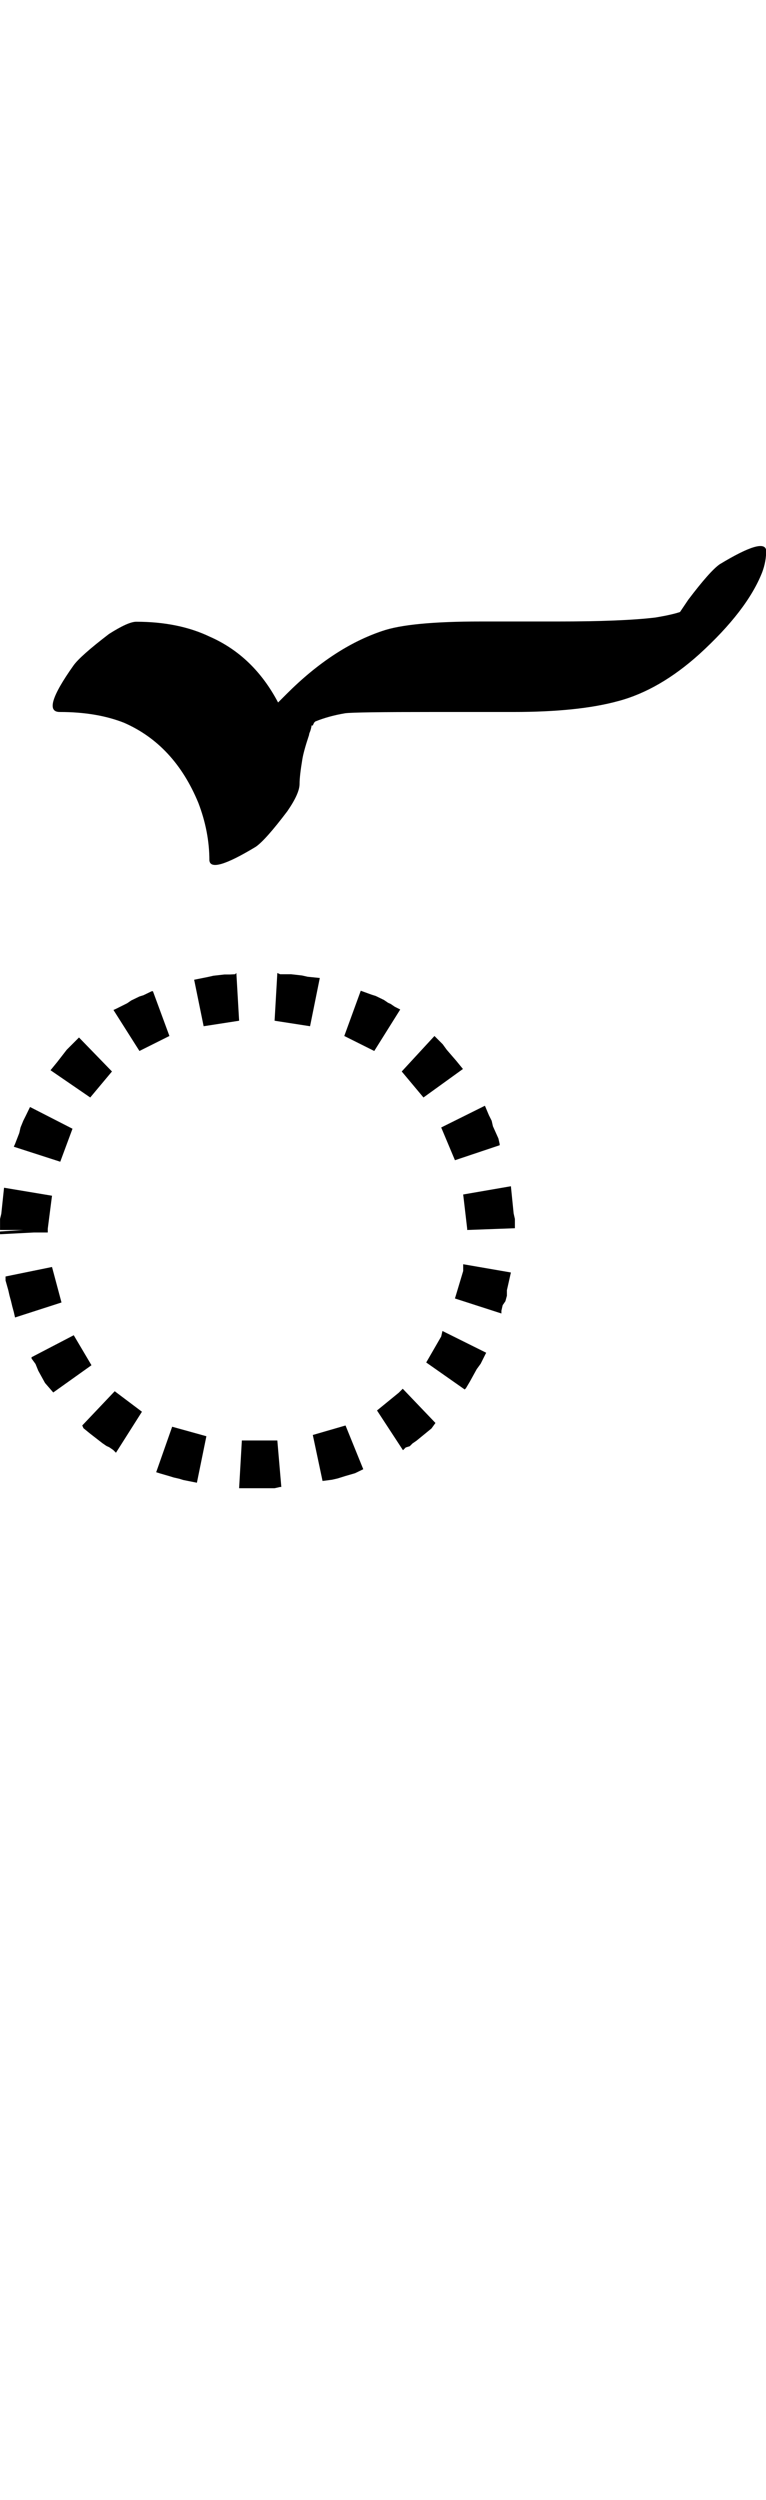 <?xml version="1.0" encoding="UTF-8" standalone="no"?>
<!-- Created with Inkscape (http://www.inkscape.org/) -->

<svg
   width="15.332pt"
   height="50pt"
   viewBox="0 0 3.066 10"
   version="1.1"
   id="svg1"
   xmlns="http://www.w3.org/2000/svg"
   xmlns:svg="http://www.w3.org/2000/svg">
  <defs
     id="defs1" />
  <path
     style="font-size:5.6px;font-family:'Tagati Book G';-inkscape-font-specification:'Tagati Book G, Normal';letter-spacing:-0.002px;stroke-width:0.16"
     d="M 0.082,5.861 Z M 1.072,5.762 h 0.038 l 0.016,0.186 h -0.005 l -0.022,0.005 h -0.022 -0.022 -0.022 -0.005 -0.022 -0.022 -0.022 -0.005 l 0.011,-0.191 h 0.022 0.022 0.016 0.005 0.016 z m -0.383,-0.055 0.137,0.038 -0.038,0.186 -0.055,-0.011 -0.016,-0.005 -0.022,-0.005 -0.016,-0.005 -0.038,-0.011 -0.016,-0.005 z m 0.563,0.033 0.131,-0.038 0.071,0.175 -0.033,0.016 -0.038,0.011 -0.016,0.005 -0.016,0.005 -0.022,0.005 -0.038,0.005 z m -0.793,-0.175 0.109,0.082 -0.104,0.164 -0.011,-0.011 -0.016,-0.011 -0.011,-0.005 -0.016,-0.011 -0.049,-0.038 -0.027,-0.022 -0.005,-0.011 z m 1.05,0.077 0.087,-0.071 0.016,-0.016 0.131,0.137 -0.016,0.022 -0.06,0.049 -0.016,0.011 -0.011,0.011 -0.016,0.005 -0.011,0.011 z M 0.295,5.341 l 0.071,0.12 -0.153,0.109 -0.033,-0.038 -0.027,-0.049 -0.011,-0.027 -0.016,-0.022 V 5.429 Z m 1.411,0.109 0.06,-0.104 0.005,-0.022 0.175,0.087 -0.011,0.022 -0.011,0.022 -0.016,0.022 -0.027,0.049 -0.016,0.027 -0.005,0.005 z M 0.208,5.068 0.246,5.21 0.06,5.27 0.055,5.248 0.049,5.226 0.044,5.205 0.038,5.183 0.033,5.161 0.022,5.122 V 5.106 Z M 1.821,5.194 1.854,5.084 V 5.057 L 2.045,5.09 2.034,5.139 2.029,5.161 V 5.183 L 2.023,5.205 2.012,5.221 2.007,5.243 V 5.254 Z M 0.005,4.855 0.016,4.751 0.208,4.783 0.191,4.915 v 0.005 0.005 0.005 h -0.055 L 0,4.937 V 4.926 L 0.093,4.92 H 0 V 4.909 4.898 4.893 4.876 Z M 1.87,4.915 1.854,4.778 l 0.191,-0.033 0.011,0.109 0.005,0.022 v 0.016 0.005 0.011 0.005 L 1.87,4.92 Z M 0.29,4.515 0.241,4.647 0.055,4.587 0.06,4.576 0.077,4.532 0.082,4.51 0.093,4.483 0.104,4.461 0.12,4.428 Z M 1.821,4.641 1.766,4.51 l 0.175,-0.087 0.016,0.038 0.011,0.022 0.005,0.022 0.022,0.049 0.005,0.022 v 0.005 z m -1.373,-0.355 -0.087,0.104 -0.159,-0.109 0.027,-0.033 0.038,-0.049 0.022,-0.022 0.022,-0.022 0.005,-0.005 z m 1.247,0.104 -0.087,-0.104 0.131,-0.142 0.011,0.011 0.022,0.022 0.016,0.022 0.038,0.044 0.027,0.033 z M 0.678,4.144 0.558,4.204 0.454,4.04 l 0.011,-0.005 0.044,-0.022 0.016,-0.011 0.033,-0.016 0.016,-0.005 0.033,-0.016 h 0.005 z M 1.498,4.204 1.378,4.144 1.444,3.963 l 0.044,0.016 0.016,0.005 0.033,0.016 0.016,0.011 0.011,0.005 0.016,0.011 0.022,0.011 z M 0.941,3.897 l 0.005,-0.005 0.011,0.191 -0.142,0.022 -0.038,-0.186 0.055,-0.011 0.022,-0.005 0.044,-0.005 h 0.022 z M 1.241,4.105 1.099,4.083 1.11,3.892 1.121,3.897 h 0.022 0.022 l 0.044,0.005 0.022,0.005 0.049,0.005 z M 1.114,2.809 1.147,2.776 q 0.186,-0.186 0.383,-0.252 0.109,-0.038 0.394,-0.038 0,0 0.306,0 0.263,0 0.394,-0.016 0.066,-0.011 0.098,-0.022 0,0 0.033,-0.049 0.087,-0.115 0.126,-0.142 0.18,-0.109 0.186,-0.055 0,0.044 -0.016,0.087 -0.06,0.153 -0.252,0.328 Q 2.64,2.76 2.476,2.804 2.317,2.848 2.055,2.848 q 0,0 -0.323,0 -0.312,0 -0.35,0.005 -0.066,0.011 -0.12,0.033 l -0.005,0.005 -0.005,0.011 h -0.005 q 0,0.005 -0.005,0.022 -0.005,0.011 -0.005,0.016 -0.022,0.066 -0.027,0.098 -0.011,0.066 -0.011,0.098 0,0.038 -0.049,0.109 -0.087,0.115 -0.126,0.142 -0.18,0.109 -0.186,0.055 0,-0.115 -0.044,-0.23 Q 0.698,2.979 0.496,2.891 0.387,2.848 0.239,2.848 q -0.077,0 0.055,-0.186 0.027,-0.038 0.142,-0.126 0.077,-0.049 0.109,-0.049 0.17,0 0.295,0.06 0.175,0.077 0.273,0.263 z"
     id="text1"
     aria-label="*i" />
</svg>
